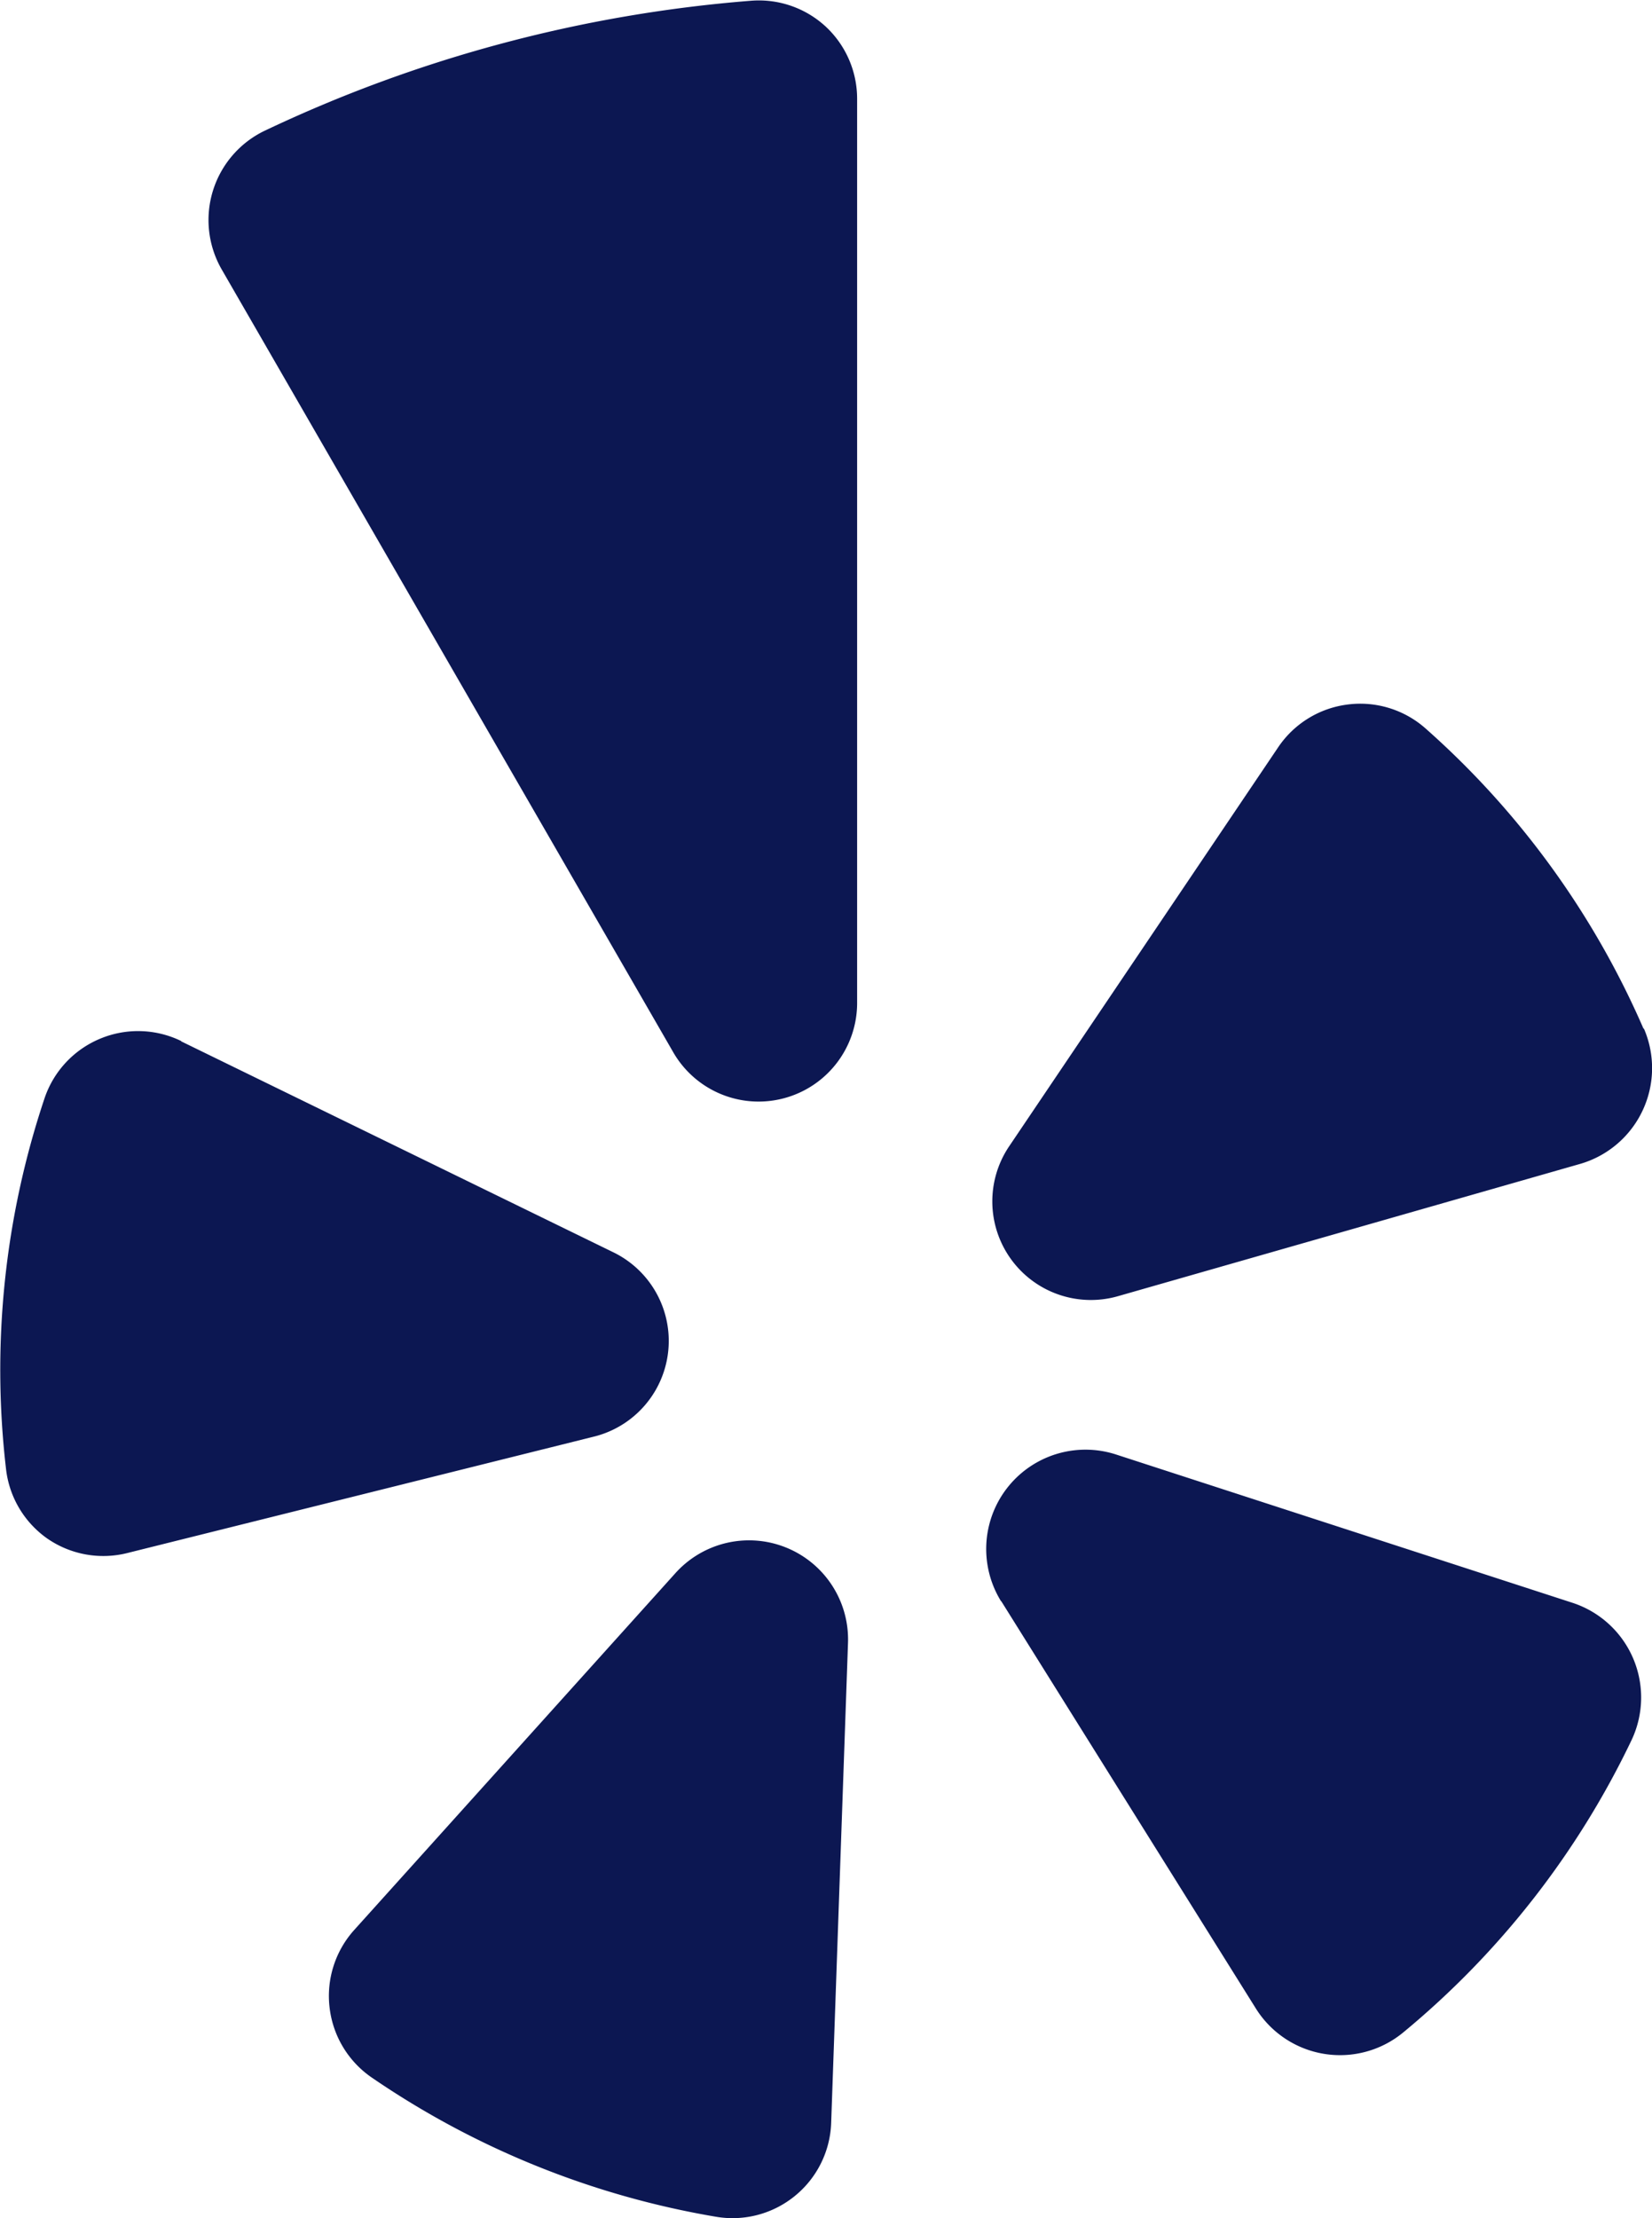 <svg height="27" viewBox="0 0 20.118 27" width="20.118" xmlns="http://www.w3.org/2000/svg"><path d="m-7.863-10.952a1.2 1.2 0 0 0 -.991-.029 1.2 1.2 0 0 0 -.676.726 10.4 10.4 0 0 0 -.47 4.499 1.2 1.2 0 0 0 .5.856 1.2 1.2 0 0 0 .979.179l5.67-1.414a1.2 1.2 0 0 0 .237-2.252l-5.253-2.563zm2.32 12.617a10.518 10.518 0 0 0 4.189 1.693 1.2 1.2 0 0 0 .962-.253 1.2 1.2 0 0 0 .442-.89l.205-5.844a1.206 1.206 0 0 0 -2.1-.849l-3.913 4.345a1.2 1.2 0 0 0 -.3.948 1.2 1.2 0 0 0 .515.85zm7.664-5.8 3.102 4.96a1.209 1.209 0 0 0 1.793.29 10.46 10.46 0 0 0 2.784-3.565 1.213 1.213 0 0 0 .015-.992 1.213 1.213 0 0 0 -.731-.671l-5.564-1.807a1.209 1.209 0 0 0 -1.4 1.788zm7.823-6.965a10.412 10.412 0 0 0 -2.658-3.66 1.2 1.2 0 0 0 -.949-.289 1.2 1.2 0 0 0 -.844.521l-3.27 4.848a1.2 1.2 0 0 0 1.329 1.83l5.624-1.609a1.213 1.213 0 0 0 .756-.649 1.213 1.213 0 0 0 .014-1zm-16.794-10.933a1.206 1.206 0 0 0 -.629.73 1.206 1.206 0 0 0 .107.958l5.491 9.515a1.2 1.2 0 0 0 2.247-.6v-10.988a1.2 1.2 0 0 0 -.381-.882 1.2 1.2 0 0 0 -.911-.316 16.9 16.9 0 0 0 -5.924 1.583z" fill="#0c1752" transform="translate(10.072 23.625)"/></svg>